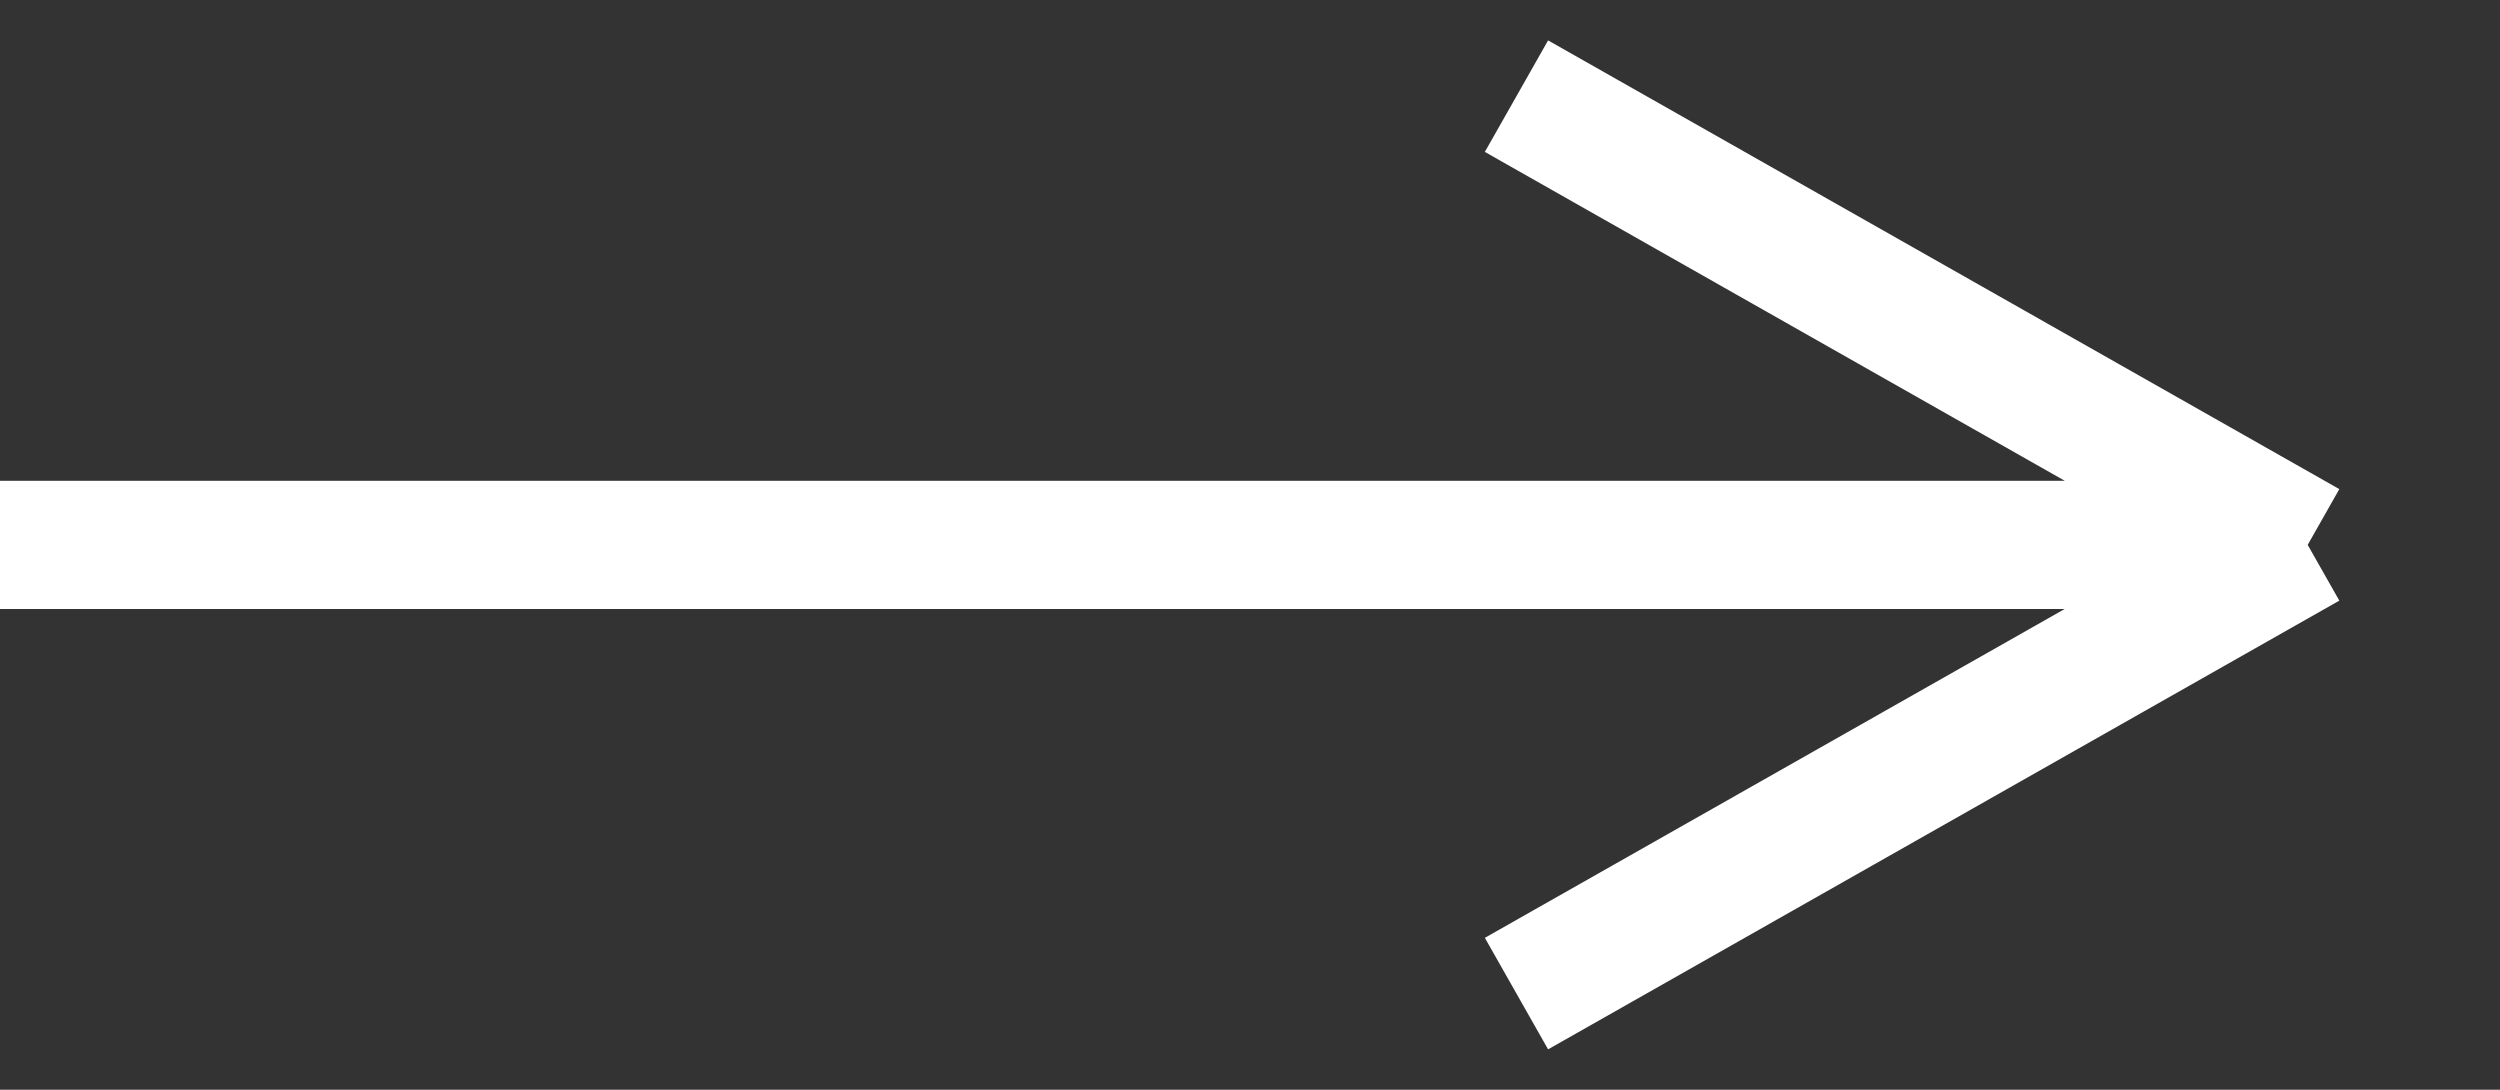 <svg width="39" height="17" viewBox="0 0 39 17" fill="none" xmlns="http://www.w3.org/2000/svg">
<rect x="0" y="0" width="39" height="17" fill="#333333" stroke="none"/>
<path d="M-1.28946e-06 8.5L36 8.5M36 8.5L23.657 1.5M36 8.5L23.657 15.5" stroke="white" stroke-width="2"/>
</svg>
